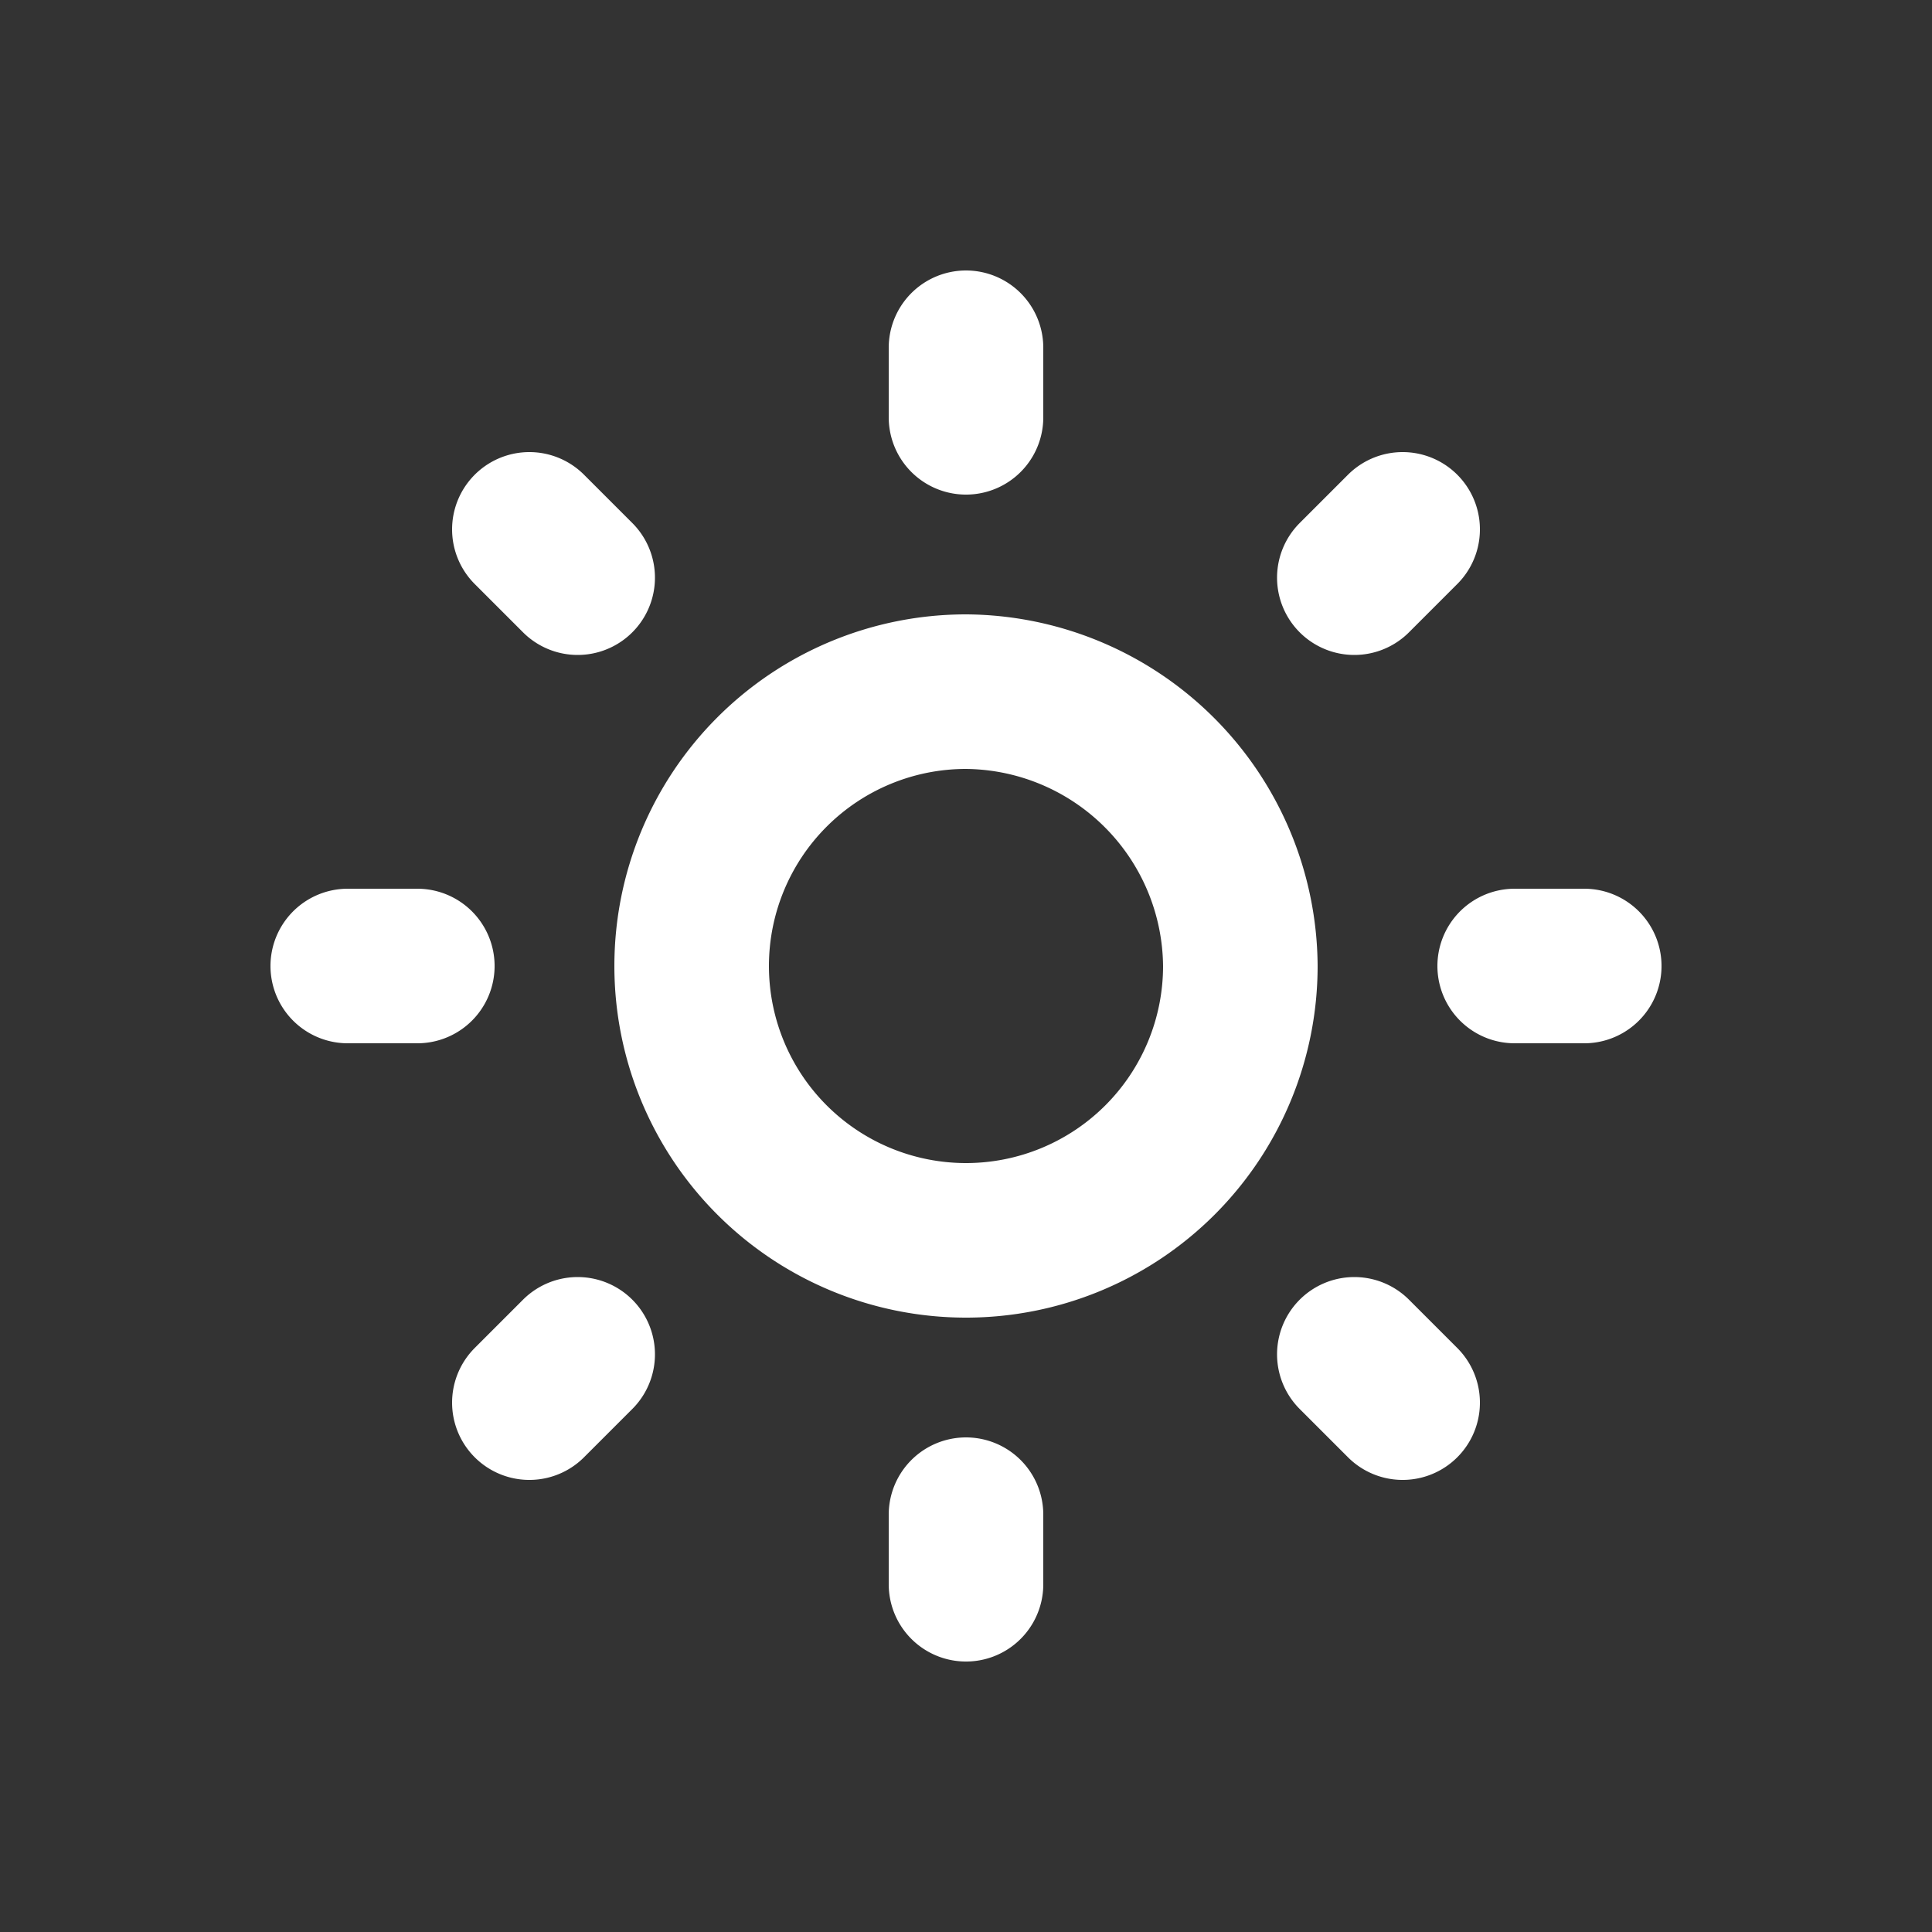 
<svg xmlns="http://www.w3.org/2000/svg"
     class="svg-snoweb svg-theme-dark"
     x="0"
     y="0"
     width="100%"
     height="100%"
     viewBox="0 0 100 100"
     preserveAspectRatio="xMidYMid meet"
>
<rect x="0" y="0" width="100" height="100" fill="#333333" stroke="none"/>
<defs>
    <style>
        
            
            
            
        

        .svg-fill-primary {
            fill: #FFF;
        }

        .svg-fill-secondary {
            fill: #65CDAE;
        }

        .svg-fill-tertiary {
            fill: #37A987;
        }

        .svg-stroke-primary {
            stroke: #FFF;
        }

        .svg-stroke-secondary {
            stroke: #65CDAE;
        }

        .svg-stroke-tertiary {
            stroke: #37A987;
        }
    </style>
</defs>
    <path d="M50,18v3.6m0,56.8V82M82,50H78.4M21.6,50H18M72.6,72.6l-2.5-2.5M29.9,29.9l-2.5-2.5m45.2,0-2.5,2.5M29.9,70.1l-2.5,2.5M64.2,50A14.2,14.2,0,1,1,50,35.8,14.3,14.3,0,0,1,64.2,50Z"
      fill="none" class="svg-stroke-primary" stroke-linecap="round" stroke-linejoin="round" stroke-width="8"/>

</svg>
